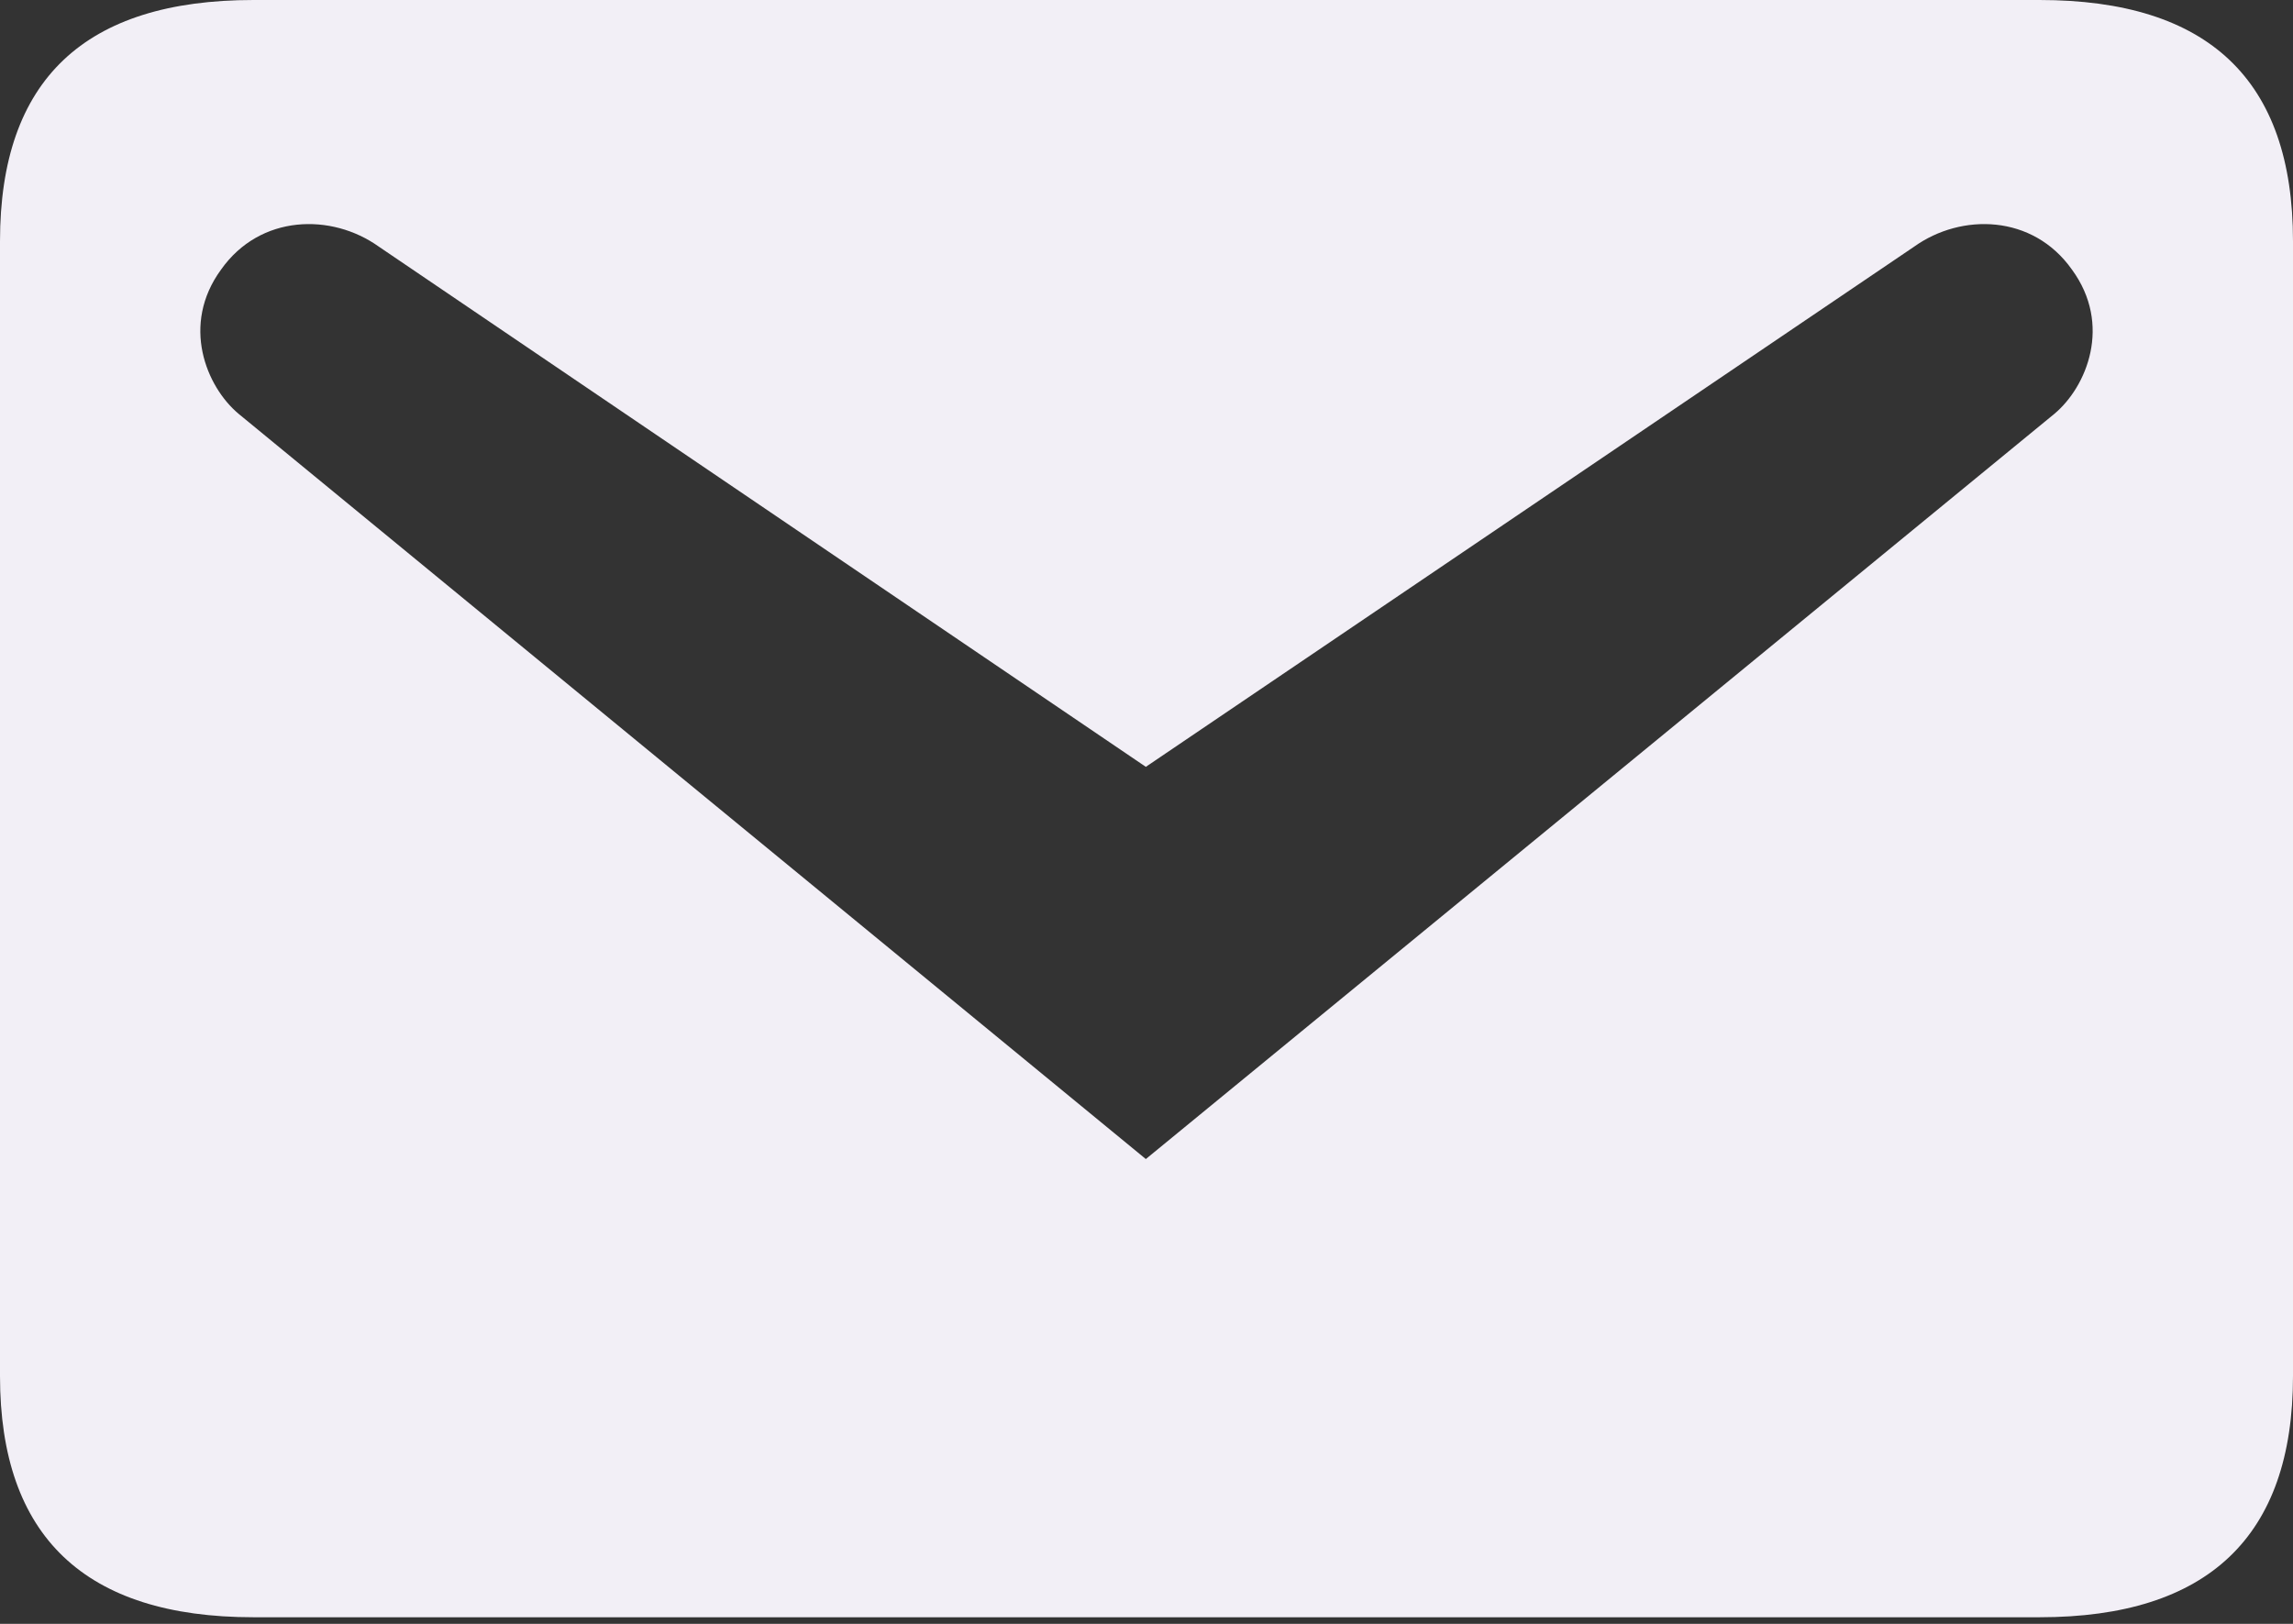 <?xml version="1.0" encoding="utf-8"?>
<svg xmlns="http://www.w3.org/2000/svg" fill="none" height="100%" overflow="visible" preserveAspectRatio="none" style="display: block;" viewBox="0 0 24 17" width="100%">
<rect x="0" y="0" width="24" height="17" fill="#333333" stroke="none"/>
<path d="M2.653 0H21.347C23.111 0 24 0.832 24 2.526V14.406C24 16.085 23.111 16.931 21.347 16.931H2.653C0.889 16.931 0 16.085 0 14.406V2.526C0 0.832 0.889 0 2.653 0ZM11.993 12.134L21.503 4.332C21.841 4.049 22.109 3.4 21.686 2.822C21.277 2.243 20.529 2.229 20.035 2.582L11.993 8.028L3.965 2.582C3.471 2.229 2.723 2.243 2.314 2.822C1.891 3.4 2.159 4.049 2.497 4.332L11.993 12.134Z" fill="#F2EFF6" id="Vector"/>
</svg>